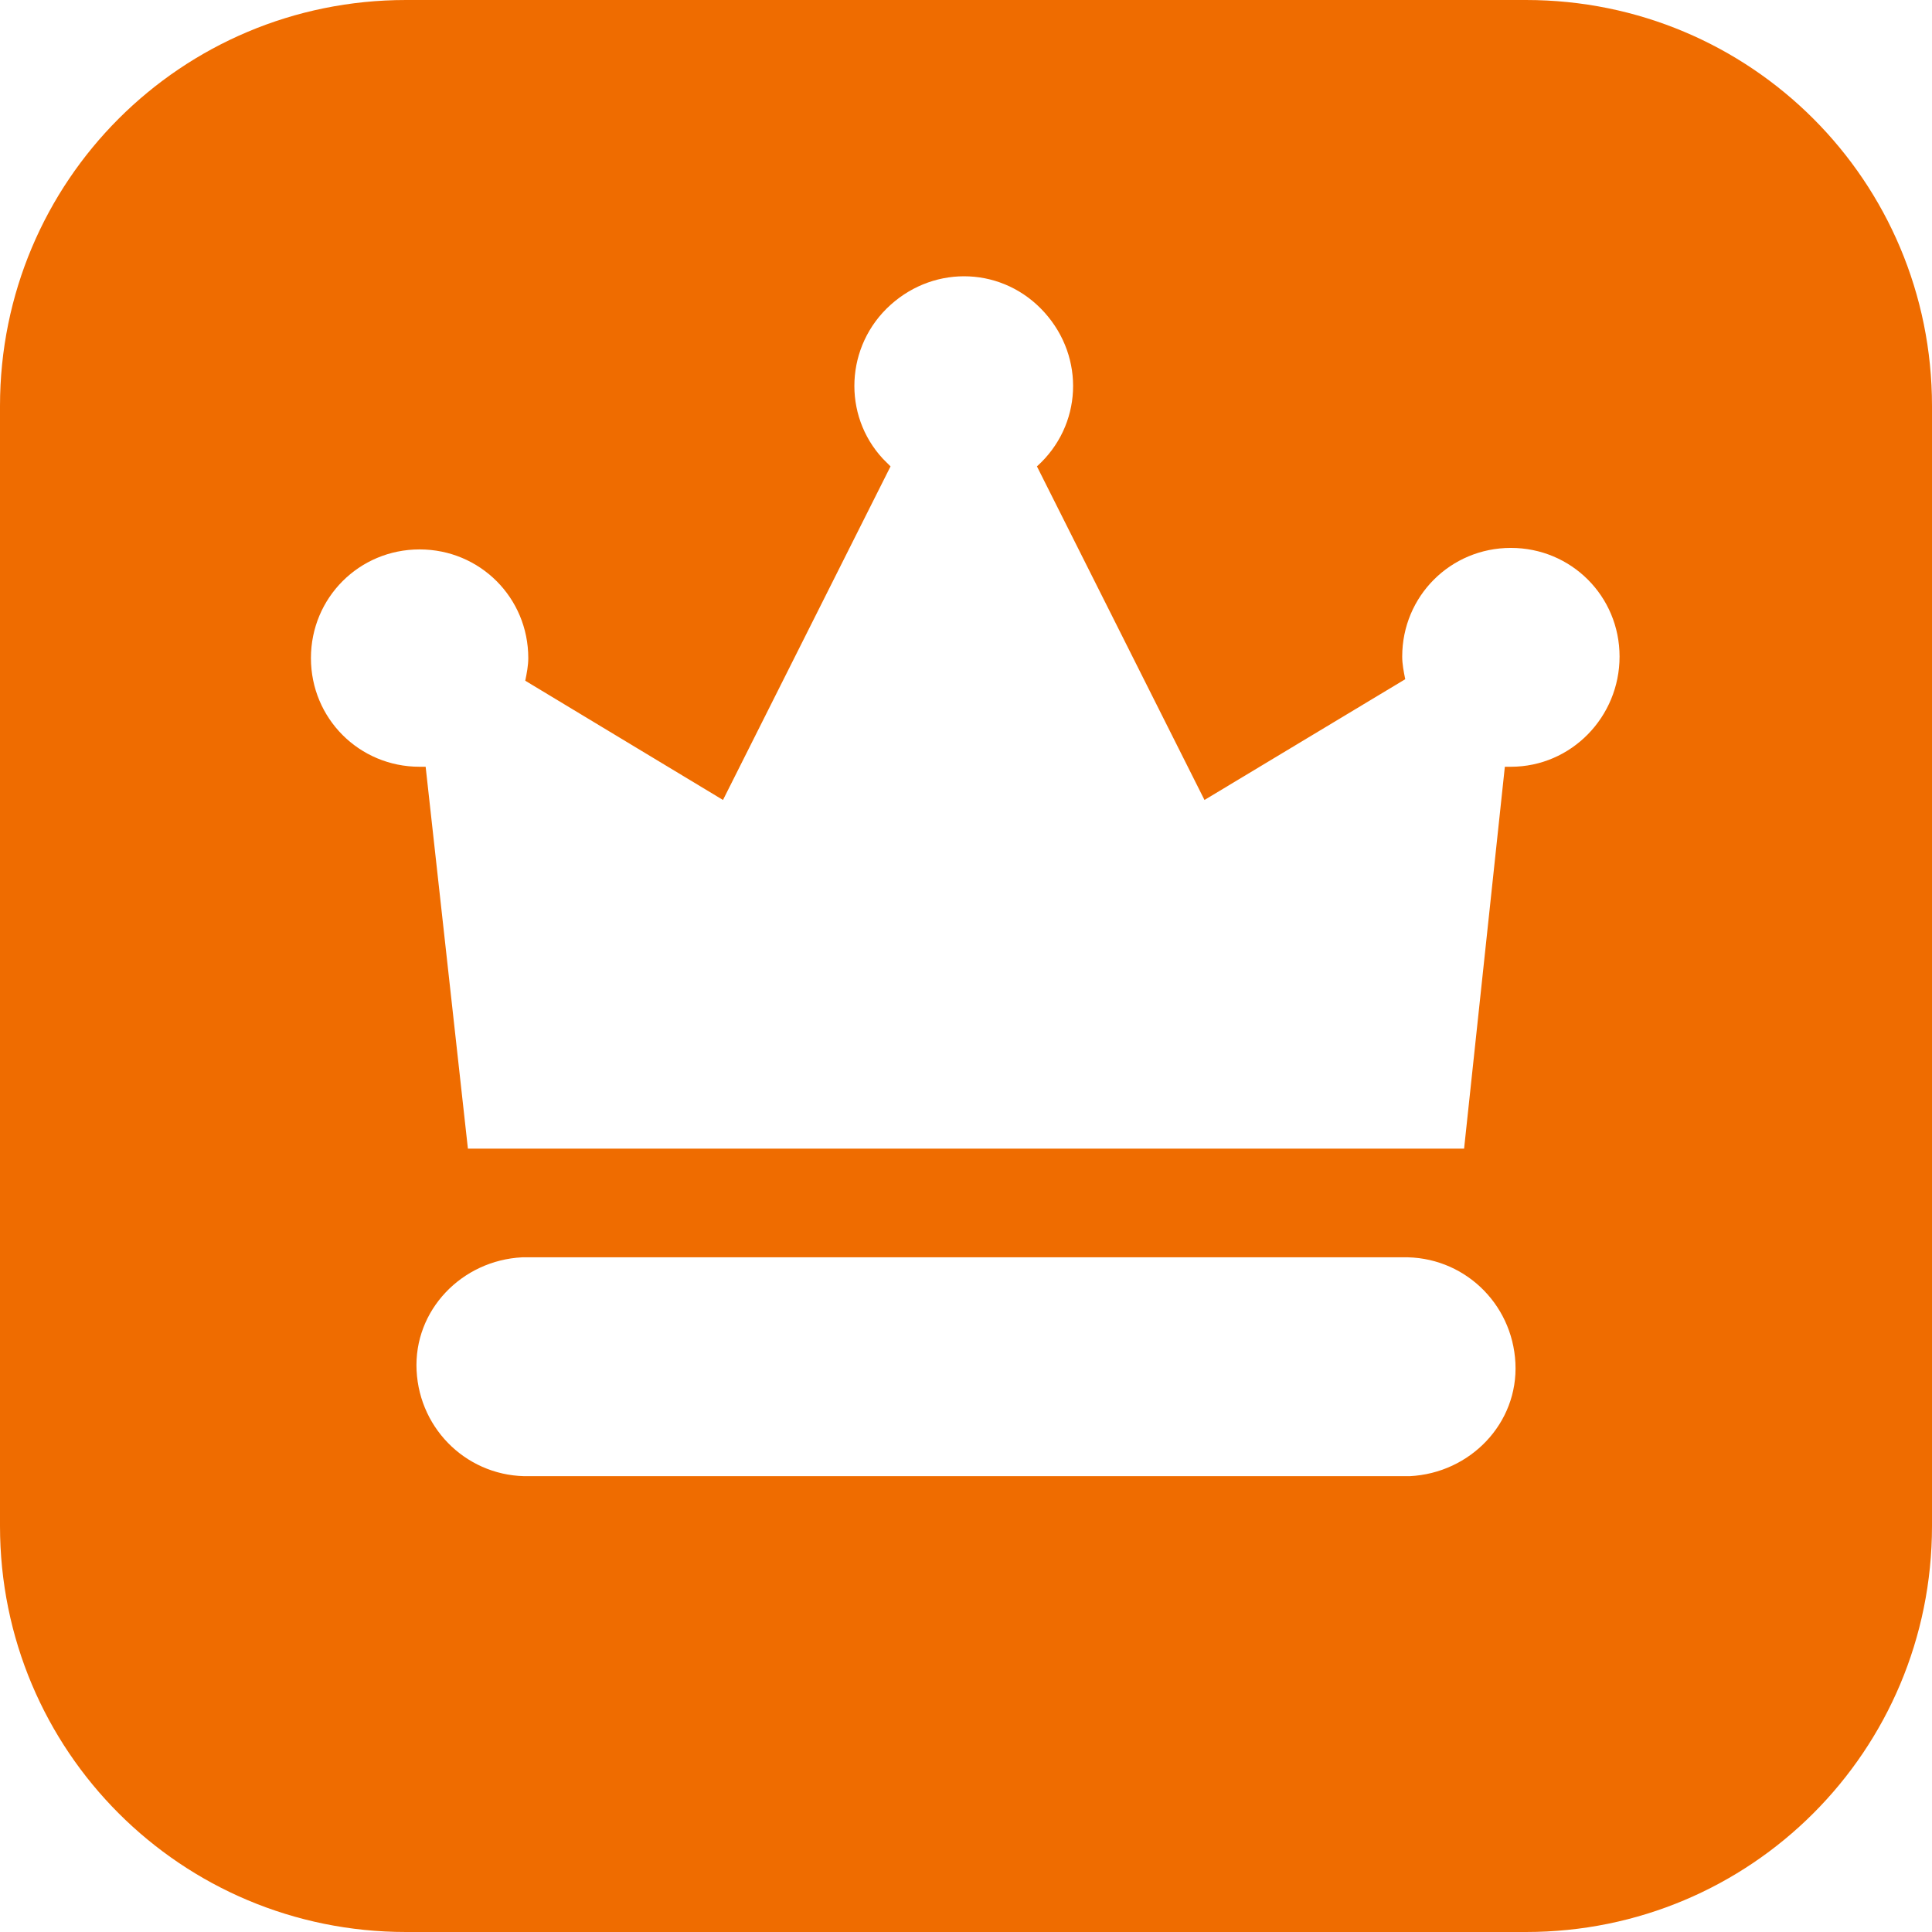 <?xml version="1.0" encoding="utf-8"?>
<!-- Generator: Adobe Illustrator 26.4.1, SVG Export Plug-In . SVG Version: 6.00 Build 0)  -->
<svg version="1.1" id="Layer_1" xmlns="http://www.w3.org/2000/svg" xmlns:xlink="http://www.w3.org/1999/xlink" x="0px" y="0px"
	 viewBox="0 0 128 128" style="enable-background:new 0 0 128 128;" xml:space="preserve">
<style type="text/css">
	.st0{fill:#EF6C00;}
</style>
<path class="st0" d="M101.1,0H26.9C12,0,0,12,0,26.9v74.2C0,116,12,128,26.9,128h74.2c14.9,0,26.9-12,26.9-26.9V26.9
	C128,12,116,0,101.1,0z M92.9,97.8H35.1c-4,0.1-7.3-3-7.5-7s3-7.3,7-7.5c0.2,0,0.4,0,0.5,0h57.8c4-0.1,7.3,3,7.5,7s-3,7.3-7,7.5
	C93.3,97.8,93.1,97.8,92.9,97.8z M100.1,50.8c-0.1,0-0.3,0-0.4,0L97,76.1H31l-2.8-25.3c-0.1,0-0.2,0-0.4,0c-4,0-7.2-3.2-7.2-7.2
	s3.2-7.2,7.2-7.2s7.2,3.2,7.2,7.2l0,0c0,0.5-0.1,1-0.2,1.5l13.1,7.9l11.1-22.1l-0.5-0.5c-2.7-2.9-2.5-7.5,0.5-10.2s7.5-2.5,10.2,0.5
	s2.5,7.5-0.5,10.2c0,0,0,0,0,0l11.1,22.1L93.1,45c-0.1-0.5-0.2-1-0.2-1.5c0-4,3.2-7.2,7.2-7.2s7.2,3.2,7.2,7.2
	S104.1,50.8,100.1,50.8L100.1,50.8z"/>
</svg>
